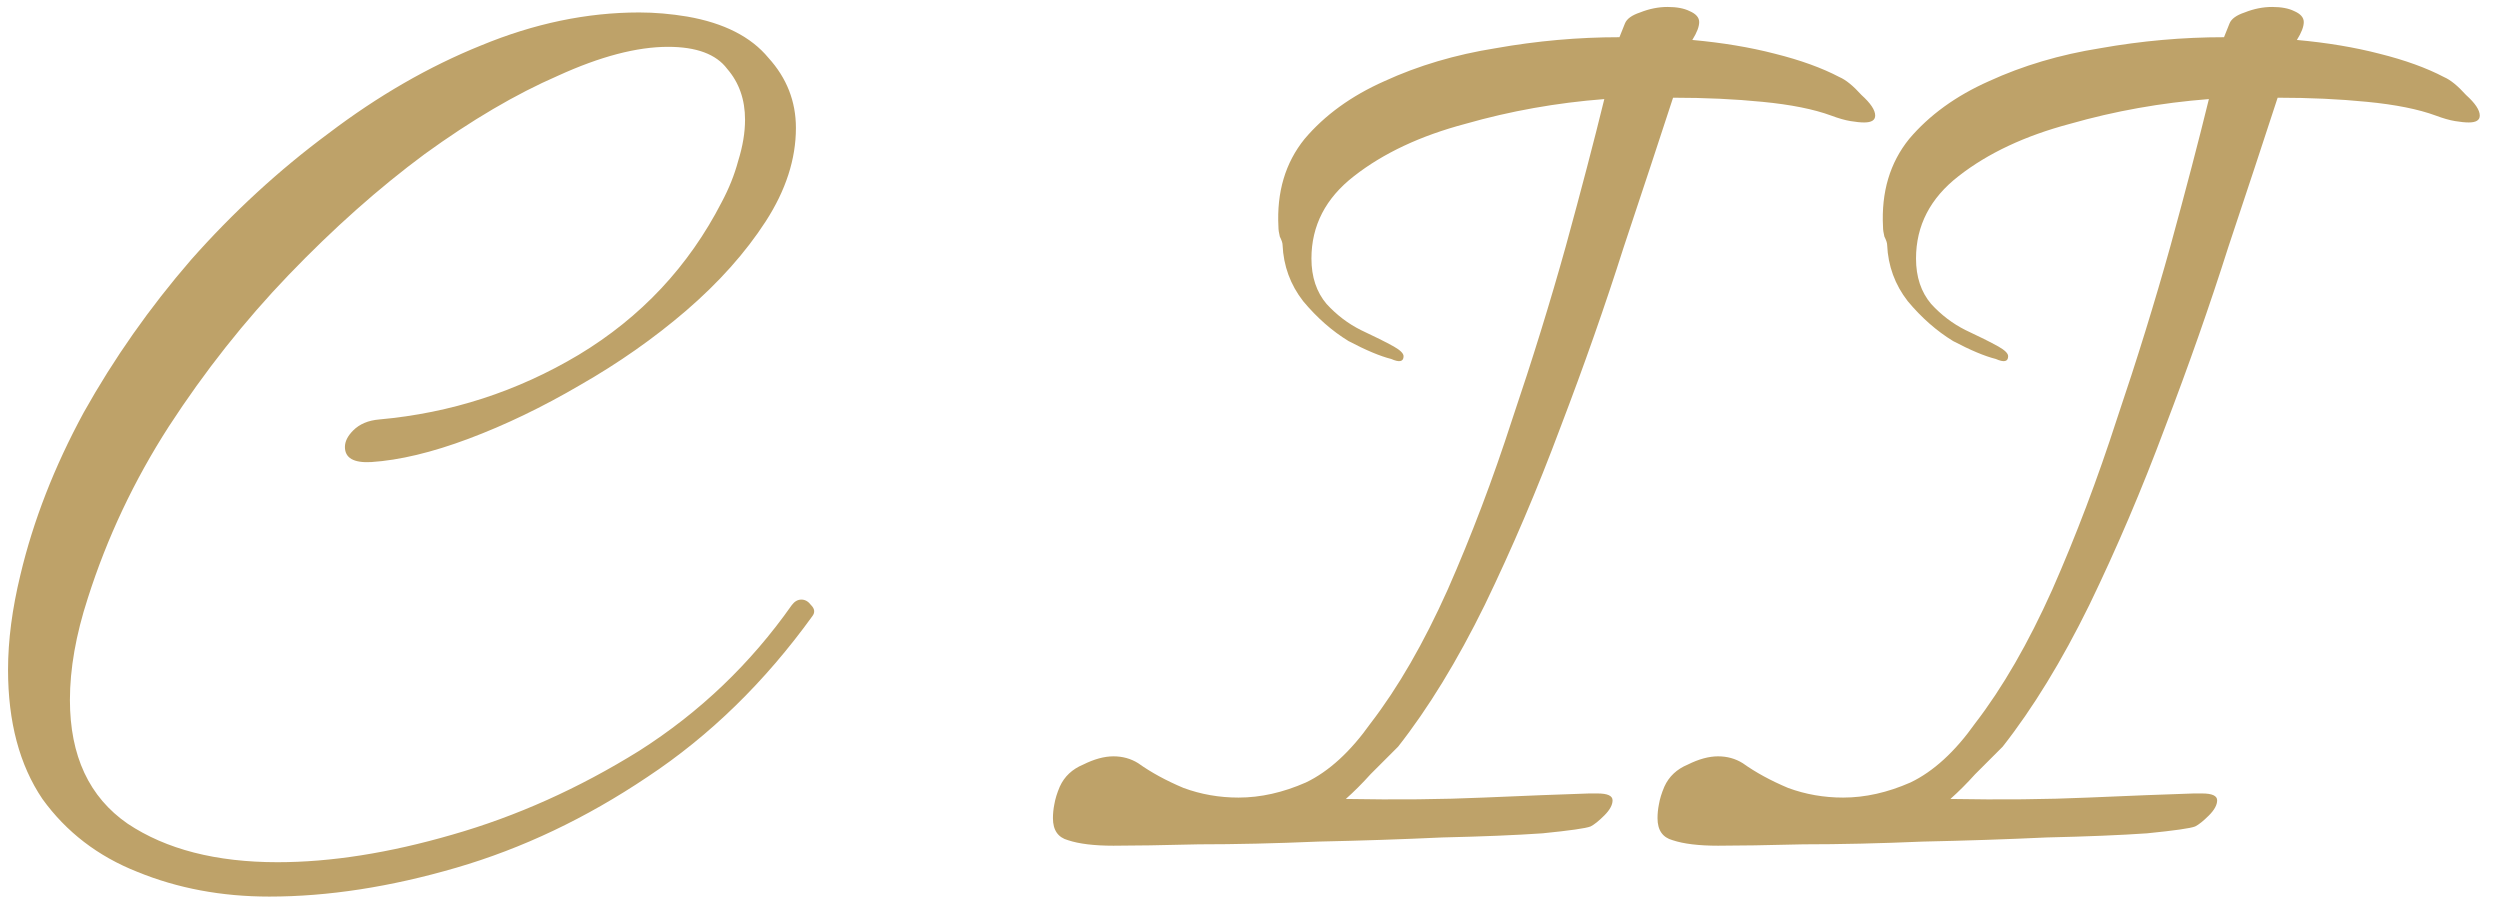 <?xml version="1.0" encoding="UTF-8"?> <svg xmlns="http://www.w3.org/2000/svg" width="120" height="44" viewBox="0 0 120 44" fill="none"><path d="M12.926 43.036C10.638 43.036 8.526 42.64 6.59 41.848C4.698 41.1 3.18 39.934 2.036 38.35C0.936 36.722 0.386 34.654 0.386 32.146C0.386 30.738 0.584 29.22 0.98 27.592C1.596 24.996 2.608 22.4 4.016 19.804C5.468 17.208 7.184 14.766 9.164 12.478C11.188 10.19 13.388 8.166 15.764 6.406C18.14 4.602 20.582 3.194 23.09 2.182C25.642 1.126 28.172 0.598 30.68 0.598C31.428 0.598 32.198 0.664 32.99 0.796C34.75 1.104 36.048 1.764 36.884 2.776C37.764 3.744 38.204 4.866 38.204 6.142C38.204 7.638 37.72 9.134 36.752 10.63C35.784 12.126 34.508 13.556 32.924 14.92C31.384 16.24 29.69 17.428 27.842 18.484C26.038 19.54 24.256 20.398 22.496 21.058C20.736 21.718 19.174 22.092 17.81 22.18C16.974 22.224 16.556 21.982 16.556 21.454C16.556 21.19 16.688 20.926 16.952 20.662C17.26 20.354 17.678 20.178 18.206 20.134C21.638 19.826 24.828 18.792 27.776 17.032C30.768 15.228 33.056 12.786 34.64 9.706C34.992 9.046 35.256 8.386 35.432 7.726C35.652 7.022 35.762 6.362 35.762 5.746C35.762 4.778 35.476 3.964 34.904 3.304C34.376 2.6 33.43 2.248 32.066 2.248C30.57 2.248 28.81 2.71 26.786 3.634C24.762 4.514 22.628 5.768 20.384 7.396C18.184 9.024 16.006 10.96 13.85 13.204C11.738 15.404 9.824 17.824 8.108 20.464C6.436 23.06 5.138 25.81 4.214 28.714C3.642 30.474 3.356 32.102 3.356 33.598C3.356 36.282 4.28 38.262 6.128 39.538C7.976 40.77 10.374 41.386 13.322 41.386C15.874 41.386 18.668 40.946 21.704 40.066C24.784 39.186 27.776 37.844 30.68 36.04C33.584 34.192 36.026 31.86 38.006 29.044C38.138 28.868 38.292 28.78 38.468 28.78C38.644 28.78 38.798 28.868 38.93 29.044C39.106 29.22 39.128 29.396 38.996 29.572C36.708 32.74 34.068 35.314 31.076 37.294C28.128 39.274 25.07 40.726 21.902 41.65C18.734 42.574 15.742 43.036 12.926 43.036ZM53.445 40.594C52.521 40.594 51.795 40.506 51.267 40.33C50.783 40.198 50.541 39.846 50.541 39.274C50.541 39.054 50.563 38.834 50.607 38.614C50.651 38.35 50.739 38.064 50.871 37.756C51.091 37.272 51.465 36.92 51.993 36.7C52.521 36.436 53.005 36.304 53.445 36.304C53.885 36.304 54.281 36.414 54.633 36.634C55.249 37.074 55.975 37.47 56.811 37.822C57.647 38.13 58.527 38.284 59.451 38.284C60.507 38.284 61.585 38.042 62.685 37.558C63.785 37.03 64.819 36.084 65.787 34.72C67.107 33.004 68.339 30.87 69.483 28.318C70.627 25.722 71.661 22.994 72.585 20.134C73.553 17.274 74.411 14.502 75.159 11.818C75.907 9.09 76.523 6.736 77.007 4.756C74.719 4.932 72.497 5.328 70.341 5.944C68.185 6.516 66.403 7.352 64.995 8.452C63.631 9.508 62.949 10.828 62.949 12.412C62.949 13.292 63.191 14.018 63.675 14.59C64.159 15.118 64.709 15.536 65.325 15.844C65.985 16.152 66.513 16.416 66.909 16.636C67.217 16.812 67.371 16.966 67.371 17.098C67.371 17.362 67.173 17.406 66.777 17.23C66.249 17.098 65.567 16.812 64.731 16.372C63.939 15.888 63.213 15.25 62.553 14.458C61.937 13.666 61.607 12.764 61.563 11.752C61.563 11.664 61.519 11.532 61.431 11.356C61.387 11.18 61.365 11.026 61.365 10.894C61.277 9.222 61.695 7.814 62.619 6.67C63.587 5.526 64.863 4.602 66.447 3.898C68.075 3.15 69.857 2.622 71.793 2.314C73.773 1.962 75.753 1.786 77.733 1.786L77.997 1.126C78.085 0.906 78.327 0.73 78.723 0.598C79.163 0.422 79.603 0.334 80.043 0.334C80.483 0.334 80.835 0.4 81.099 0.532C81.407 0.664 81.561 0.84 81.561 1.06C81.561 1.28 81.451 1.566 81.231 1.918C82.683 2.05 84.003 2.27 85.191 2.578C86.423 2.886 87.457 3.26 88.293 3.7C88.601 3.832 88.953 4.118 89.349 4.558C89.789 4.954 90.009 5.284 90.009 5.548C90.009 5.768 89.833 5.878 89.481 5.878C89.305 5.878 89.085 5.856 88.821 5.812C88.557 5.768 88.249 5.68 87.897 5.548C87.061 5.24 85.961 5.02 84.597 4.888C83.277 4.756 81.847 4.69 80.307 4.69C79.647 6.714 78.855 9.112 77.931 11.884C77.051 14.656 76.039 17.538 74.895 20.53C73.795 23.478 72.585 26.316 71.265 29.044C69.945 31.728 68.559 33.994 67.107 35.842C66.667 36.282 66.227 36.722 65.787 37.162C65.391 37.602 64.995 37.998 64.599 38.35C67.019 38.394 69.219 38.372 71.199 38.284C73.223 38.196 74.917 38.13 76.281 38.086H76.677C77.161 38.086 77.403 38.196 77.403 38.416C77.403 38.636 77.271 38.878 77.007 39.142C76.743 39.406 76.523 39.582 76.347 39.67C76.127 39.758 75.357 39.868 74.037 40C72.761 40.088 71.155 40.154 69.219 40.198C67.327 40.286 65.347 40.352 63.279 40.396C61.211 40.484 59.297 40.528 57.537 40.528C55.777 40.572 54.413 40.594 53.445 40.594ZM82.465 40.594C81.541 40.594 80.815 40.506 80.287 40.33C79.803 40.198 79.561 39.846 79.561 39.274C79.561 39.054 79.583 38.834 79.627 38.614C79.671 38.35 79.759 38.064 79.891 37.756C80.111 37.272 80.485 36.92 81.013 36.7C81.541 36.436 82.025 36.304 82.465 36.304C82.905 36.304 83.301 36.414 83.653 36.634C84.269 37.074 84.995 37.47 85.831 37.822C86.667 38.13 87.547 38.284 88.471 38.284C89.527 38.284 90.605 38.042 91.705 37.558C92.805 37.03 93.839 36.084 94.807 34.72C96.127 33.004 97.359 30.87 98.503 28.318C99.647 25.722 100.681 22.994 101.605 20.134C102.573 17.274 103.431 14.502 104.179 11.818C104.927 9.09 105.543 6.736 106.027 4.756C103.739 4.932 101.517 5.328 99.361 5.944C97.205 6.516 95.423 7.352 94.015 8.452C92.651 9.508 91.969 10.828 91.969 12.412C91.969 13.292 92.211 14.018 92.695 14.59C93.179 15.118 93.729 15.536 94.345 15.844C95.005 16.152 95.533 16.416 95.929 16.636C96.237 16.812 96.391 16.966 96.391 17.098C96.391 17.362 96.193 17.406 95.797 17.23C95.269 17.098 94.587 16.812 93.751 16.372C92.959 15.888 92.233 15.25 91.573 14.458C90.957 13.666 90.627 12.764 90.583 11.752C90.583 11.664 90.539 11.532 90.451 11.356C90.407 11.18 90.385 11.026 90.385 10.894C90.297 9.222 90.715 7.814 91.639 6.67C92.607 5.526 93.883 4.602 95.467 3.898C97.095 3.15 98.877 2.622 100.813 2.314C102.793 1.962 104.773 1.786 106.753 1.786L107.017 1.126C107.105 0.906 107.347 0.73 107.743 0.598C108.183 0.422 108.623 0.334 109.063 0.334C109.503 0.334 109.855 0.4 110.119 0.532C110.427 0.664 110.581 0.84 110.581 1.06C110.581 1.28 110.471 1.566 110.251 1.918C111.703 2.05 113.023 2.27 114.211 2.578C115.443 2.886 116.477 3.26 117.313 3.7C117.621 3.832 117.973 4.118 118.369 4.558C118.809 4.954 119.029 5.284 119.029 5.548C119.029 5.768 118.853 5.878 118.501 5.878C118.325 5.878 118.105 5.856 117.841 5.812C117.577 5.768 117.269 5.68 116.917 5.548C116.081 5.24 114.981 5.02 113.617 4.888C112.297 4.756 110.867 4.69 109.327 4.69C108.667 6.714 107.875 9.112 106.951 11.884C106.071 14.656 105.059 17.538 103.915 20.53C102.815 23.478 101.605 26.316 100.285 29.044C98.965 31.728 97.579 33.994 96.127 35.842C95.687 36.282 95.247 36.722 94.807 37.162C94.411 37.602 94.015 37.998 93.619 38.35C96.039 38.394 98.239 38.372 100.219 38.284C102.243 38.196 103.937 38.13 105.301 38.086H105.697C106.181 38.086 106.423 38.196 106.423 38.416C106.423 38.636 106.291 38.878 106.027 39.142C105.763 39.406 105.543 39.582 105.367 39.67C105.147 39.758 104.377 39.868 103.057 40C101.781 40.088 100.175 40.154 98.239 40.198C96.347 40.286 94.367 40.352 92.299 40.396C90.231 40.484 88.317 40.528 86.557 40.528C84.797 40.572 83.433 40.594 82.465 40.594Z" fill="#BEA269"></path></svg> 